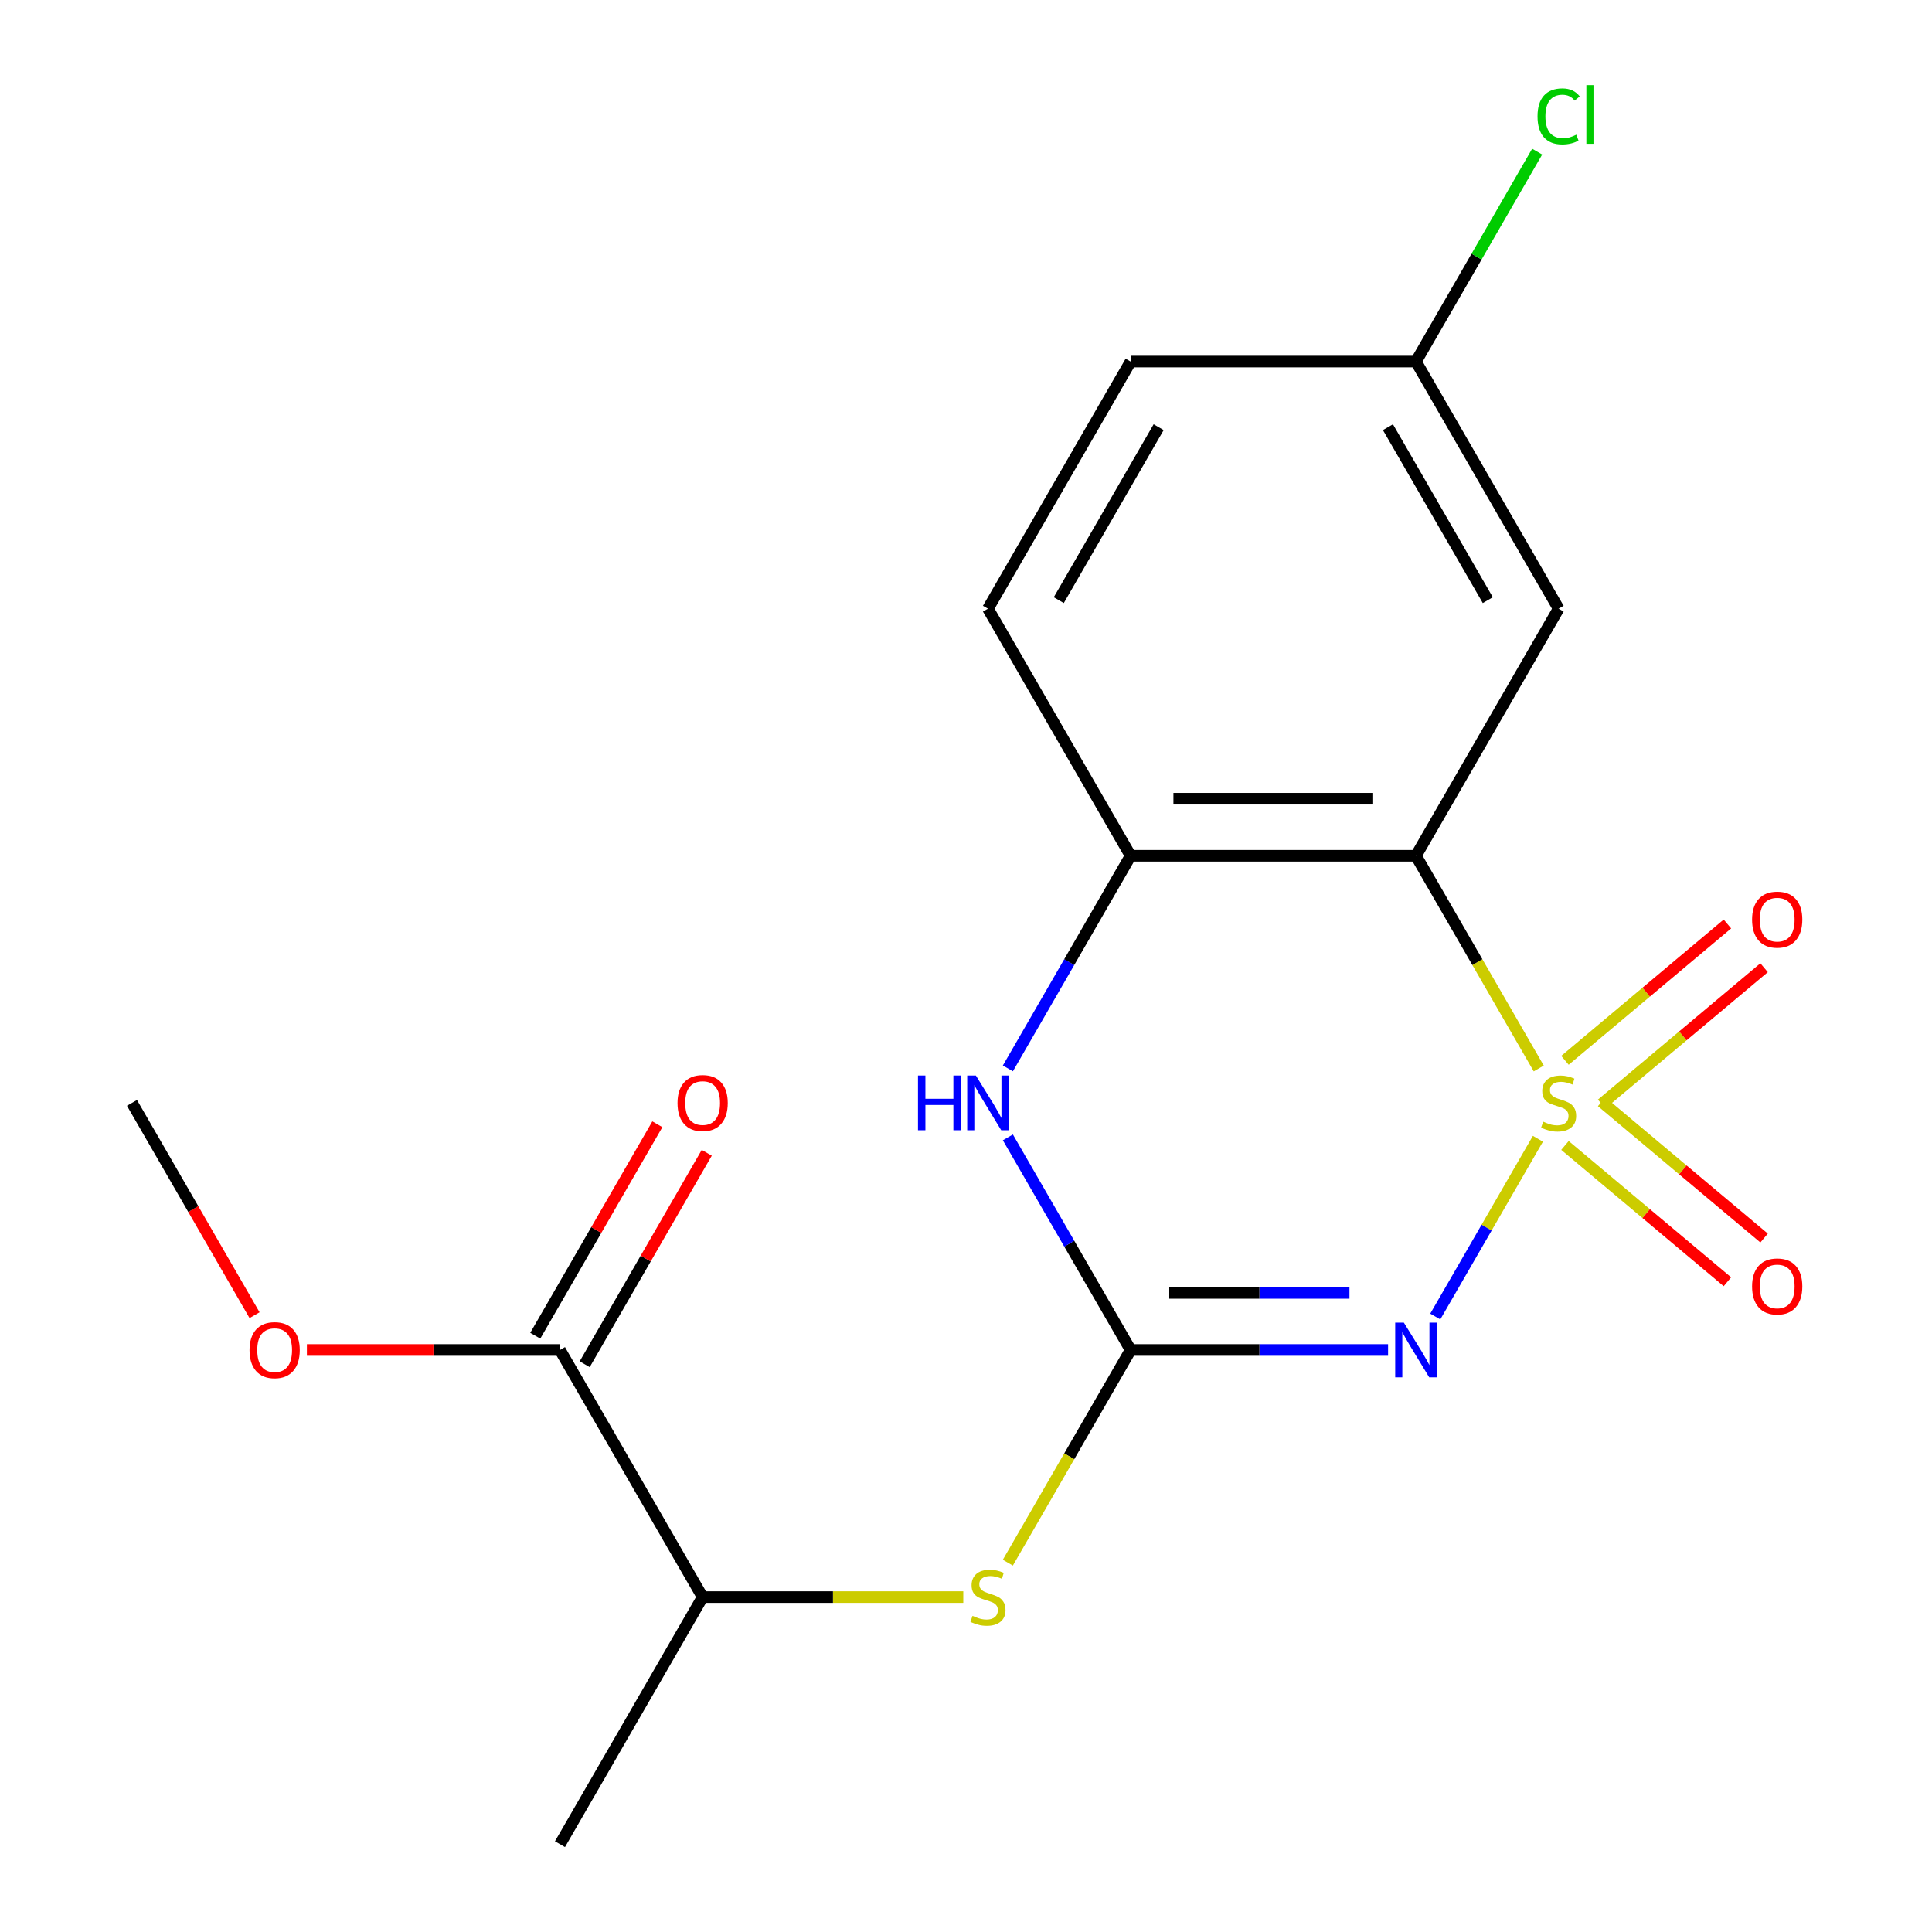 <?xml version='1.0' encoding='iso-8859-1'?>
<svg version='1.1' baseProfile='full'
              xmlns='http://www.w3.org/2000/svg'
                      xmlns:rdkit='http://www.rdkit.org/xml'
                      xmlns:xlink='http://www.w3.org/1999/xlink'
                  xml:space='preserve'
width='1000px' height='1000px' viewBox='0 0 1000 1000'>
<!-- END OF HEADER -->
<rect style='opacity:1.0;fill:#FFFFFF;stroke:none' width='1000' height='1000' x='0' y='0'> </rect>
<path class='bond-0' d='M 796.016,589.42 L 769.455,635.426' style='fill:none;fill-rule:evenodd;stroke:#CCCC00;stroke-width:6px;stroke-linecap:butt;stroke-linejoin:miter;stroke-opacity:1' />
<path class='bond-0' d='M 769.455,635.426 L 742.893,681.431' style='fill:none;fill-rule:evenodd;stroke:#0000FF;stroke-width:6px;stroke-linecap:butt;stroke-linejoin:miter;stroke-opacity:1' />
<path class='bond-1' d='M 796.455,553.036 L 764.675,497.992' style='fill:none;fill-rule:evenodd;stroke:#CCCC00;stroke-width:6px;stroke-linecap:butt;stroke-linejoin:miter;stroke-opacity:1' />
<path class='bond-1' d='M 764.675,497.992 L 732.896,442.949' style='fill:none;fill-rule:evenodd;stroke:#000000;stroke-width:6px;stroke-linecap:butt;stroke-linejoin:miter;stroke-opacity:1' />
<path class='bond-6' d='M 829.004,571.444 L 871.047,536.166' style='fill:none;fill-rule:evenodd;stroke:#CCCC00;stroke-width:6px;stroke-linecap:butt;stroke-linejoin:miter;stroke-opacity:1' />
<path class='bond-6' d='M 871.047,536.166 L 913.09,500.888' style='fill:none;fill-rule:evenodd;stroke:#FF0000;stroke-width:6px;stroke-linecap:butt;stroke-linejoin:miter;stroke-opacity:1' />
<path class='bond-6' d='M 810.018,548.818 L 852.061,513.539' style='fill:none;fill-rule:evenodd;stroke:#CCCC00;stroke-width:6px;stroke-linecap:butt;stroke-linejoin:miter;stroke-opacity:1' />
<path class='bond-6' d='M 852.061,513.539 L 894.104,478.261' style='fill:none;fill-rule:evenodd;stroke:#FF0000;stroke-width:6px;stroke-linecap:butt;stroke-linejoin:miter;stroke-opacity:1' />
<path class='bond-7' d='M 810.018,592.878 L 852.061,628.157' style='fill:none;fill-rule:evenodd;stroke:#CCCC00;stroke-width:6px;stroke-linecap:butt;stroke-linejoin:miter;stroke-opacity:1' />
<path class='bond-7' d='M 852.061,628.157 L 894.104,663.435' style='fill:none;fill-rule:evenodd;stroke:#FF0000;stroke-width:6px;stroke-linecap:butt;stroke-linejoin:miter;stroke-opacity:1' />
<path class='bond-7' d='M 829.004,570.252 L 871.047,605.53' style='fill:none;fill-rule:evenodd;stroke:#CCCC00;stroke-width:6px;stroke-linecap:butt;stroke-linejoin:miter;stroke-opacity:1' />
<path class='bond-7' d='M 871.047,605.53 L 913.09,640.808' style='fill:none;fill-rule:evenodd;stroke:#FF0000;stroke-width:6px;stroke-linecap:butt;stroke-linejoin:miter;stroke-opacity:1' />
<path class='bond-2' d='M 718.464,698.747 L 651.837,698.747' style='fill:none;fill-rule:evenodd;stroke:#0000FF;stroke-width:6px;stroke-linecap:butt;stroke-linejoin:miter;stroke-opacity:1' />
<path class='bond-2' d='M 651.837,698.747 L 585.211,698.747' style='fill:none;fill-rule:evenodd;stroke:#000000;stroke-width:6px;stroke-linecap:butt;stroke-linejoin:miter;stroke-opacity:1' />
<path class='bond-2' d='M 698.476,669.21 L 651.837,669.21' style='fill:none;fill-rule:evenodd;stroke:#0000FF;stroke-width:6px;stroke-linecap:butt;stroke-linejoin:miter;stroke-opacity:1' />
<path class='bond-2' d='M 651.837,669.21 L 605.199,669.21' style='fill:none;fill-rule:evenodd;stroke:#000000;stroke-width:6px;stroke-linecap:butt;stroke-linejoin:miter;stroke-opacity:1' />
<path class='bond-4' d='M 732.896,442.949 L 585.211,442.949' style='fill:none;fill-rule:evenodd;stroke:#000000;stroke-width:6px;stroke-linecap:butt;stroke-linejoin:miter;stroke-opacity:1' />
<path class='bond-4' d='M 710.743,413.412 L 607.364,413.412' style='fill:none;fill-rule:evenodd;stroke:#000000;stroke-width:6px;stroke-linecap:butt;stroke-linejoin:miter;stroke-opacity:1' />
<path class='bond-8' d='M 732.896,442.949 L 806.739,315.05' style='fill:none;fill-rule:evenodd;stroke:#000000;stroke-width:6px;stroke-linecap:butt;stroke-linejoin:miter;stroke-opacity:1' />
<path class='bond-5' d='M 585.211,698.747 L 553.431,753.791' style='fill:none;fill-rule:evenodd;stroke:#000000;stroke-width:6px;stroke-linecap:butt;stroke-linejoin:miter;stroke-opacity:1' />
<path class='bond-5' d='M 553.431,753.791 L 521.652,808.834' style='fill:none;fill-rule:evenodd;stroke:#CCCC00;stroke-width:6px;stroke-linecap:butt;stroke-linejoin:miter;stroke-opacity:1' />
<path class='bond-19' d='M 585.211,698.747 L 553.443,643.724' style='fill:none;fill-rule:evenodd;stroke:#000000;stroke-width:6px;stroke-linecap:butt;stroke-linejoin:miter;stroke-opacity:1' />
<path class='bond-19' d='M 553.443,643.724 L 521.675,588.7' style='fill:none;fill-rule:evenodd;stroke:#0000FF;stroke-width:6px;stroke-linecap:butt;stroke-linejoin:miter;stroke-opacity:1' />
<path class='bond-3' d='M 521.675,552.996 L 553.443,497.972' style='fill:none;fill-rule:evenodd;stroke:#0000FF;stroke-width:6px;stroke-linecap:butt;stroke-linejoin:miter;stroke-opacity:1' />
<path class='bond-3' d='M 553.443,497.972 L 585.211,442.949' style='fill:none;fill-rule:evenodd;stroke:#000000;stroke-width:6px;stroke-linecap:butt;stroke-linejoin:miter;stroke-opacity:1' />
<path class='bond-12' d='M 585.211,442.949 L 511.368,315.05' style='fill:none;fill-rule:evenodd;stroke:#000000;stroke-width:6px;stroke-linecap:butt;stroke-linejoin:miter;stroke-opacity:1' />
<path class='bond-10' d='M 498.596,826.646 L 431.139,826.646' style='fill:none;fill-rule:evenodd;stroke:#CCCC00;stroke-width:6px;stroke-linecap:butt;stroke-linejoin:miter;stroke-opacity:1' />
<path class='bond-10' d='M 431.139,826.646 L 363.683,826.646' style='fill:none;fill-rule:evenodd;stroke:#000000;stroke-width:6px;stroke-linecap:butt;stroke-linejoin:miter;stroke-opacity:1' />
<path class='bond-13' d='M 806.739,315.05 L 732.896,187.151' style='fill:none;fill-rule:evenodd;stroke:#000000;stroke-width:6px;stroke-linecap:butt;stroke-linejoin:miter;stroke-opacity:1' />
<path class='bond-13' d='M 770.082,310.633 L 718.393,221.104' style='fill:none;fill-rule:evenodd;stroke:#000000;stroke-width:6px;stroke-linecap:butt;stroke-linejoin:miter;stroke-opacity:1' />
<path class='bond-9' d='M 289.84,698.747 L 363.683,826.646' style='fill:none;fill-rule:evenodd;stroke:#000000;stroke-width:6px;stroke-linecap:butt;stroke-linejoin:miter;stroke-opacity:1' />
<path class='bond-11' d='M 302.63,706.131 L 334.225,651.408' style='fill:none;fill-rule:evenodd;stroke:#000000;stroke-width:6px;stroke-linecap:butt;stroke-linejoin:miter;stroke-opacity:1' />
<path class='bond-11' d='M 334.225,651.408 L 365.819,596.684' style='fill:none;fill-rule:evenodd;stroke:#FF0000;stroke-width:6px;stroke-linecap:butt;stroke-linejoin:miter;stroke-opacity:1' />
<path class='bond-11' d='M 277.05,691.363 L 308.645,636.639' style='fill:none;fill-rule:evenodd;stroke:#000000;stroke-width:6px;stroke-linecap:butt;stroke-linejoin:miter;stroke-opacity:1' />
<path class='bond-11' d='M 308.645,636.639 L 340.24,581.916' style='fill:none;fill-rule:evenodd;stroke:#FF0000;stroke-width:6px;stroke-linecap:butt;stroke-linejoin:miter;stroke-opacity:1' />
<path class='bond-14' d='M 289.84,698.747 L 224.344,698.747' style='fill:none;fill-rule:evenodd;stroke:#000000;stroke-width:6px;stroke-linecap:butt;stroke-linejoin:miter;stroke-opacity:1' />
<path class='bond-14' d='M 224.344,698.747 L 158.847,698.747' style='fill:none;fill-rule:evenodd;stroke:#FF0000;stroke-width:6px;stroke-linecap:butt;stroke-linejoin:miter;stroke-opacity:1' />
<path class='bond-17' d='M 363.683,826.646 L 289.84,954.545' style='fill:none;fill-rule:evenodd;stroke:#000000;stroke-width:6px;stroke-linecap:butt;stroke-linejoin:miter;stroke-opacity:1' />
<path class='bond-20' d='M 511.368,315.05 L 585.211,187.151' style='fill:none;fill-rule:evenodd;stroke:#000000;stroke-width:6px;stroke-linecap:butt;stroke-linejoin:miter;stroke-opacity:1' />
<path class='bond-20' d='M 548.024,310.633 L 599.714,221.104' style='fill:none;fill-rule:evenodd;stroke:#000000;stroke-width:6px;stroke-linecap:butt;stroke-linejoin:miter;stroke-opacity:1' />
<path class='bond-15' d='M 732.896,187.151 L 585.211,187.151' style='fill:none;fill-rule:evenodd;stroke:#000000;stroke-width:6px;stroke-linecap:butt;stroke-linejoin:miter;stroke-opacity:1' />
<path class='bond-16' d='M 732.896,187.151 L 764.265,132.817' style='fill:none;fill-rule:evenodd;stroke:#000000;stroke-width:6px;stroke-linecap:butt;stroke-linejoin:miter;stroke-opacity:1' />
<path class='bond-16' d='M 764.265,132.817 L 795.635,78.484' style='fill:none;fill-rule:evenodd;stroke:#00CC00;stroke-width:6px;stroke-linecap:butt;stroke-linejoin:miter;stroke-opacity:1' />
<path class='bond-18' d='M 131.756,680.735 L 100.034,625.792' style='fill:none;fill-rule:evenodd;stroke:#FF0000;stroke-width:6px;stroke-linecap:butt;stroke-linejoin:miter;stroke-opacity:1' />
<path class='bond-18' d='M 100.034,625.792 L 68.312,570.848' style='fill:none;fill-rule:evenodd;stroke:#000000;stroke-width:6px;stroke-linecap:butt;stroke-linejoin:miter;stroke-opacity:1' />
<path  class='atom-0' d='M 798.739 580.568
Q 799.059 580.688, 800.379 581.248
Q 801.699 581.808, 803.139 582.168
Q 804.619 582.488, 806.059 582.488
Q 808.739 582.488, 810.299 581.208
Q 811.859 579.888, 811.859 577.608
Q 811.859 576.048, 811.059 575.088
Q 810.299 574.128, 809.099 573.608
Q 807.899 573.088, 805.899 572.488
Q 803.379 571.728, 801.859 571.008
Q 800.379 570.288, 799.299 568.768
Q 798.259 567.248, 798.259 564.688
Q 798.259 561.128, 800.659 558.928
Q 803.099 556.728, 807.899 556.728
Q 811.179 556.728, 814.899 558.288
L 813.979 561.368
Q 810.579 559.968, 808.019 559.968
Q 805.259 559.968, 803.739 561.128
Q 802.219 562.248, 802.259 564.208
Q 802.259 565.728, 803.019 566.648
Q 803.819 567.568, 804.939 568.088
Q 806.099 568.608, 808.019 569.208
Q 810.579 570.008, 812.099 570.808
Q 813.619 571.608, 814.699 573.248
Q 815.819 574.848, 815.819 577.608
Q 815.819 581.528, 813.179 583.648
Q 810.579 585.728, 806.219 585.728
Q 803.699 585.728, 801.779 585.168
Q 799.899 584.648, 797.659 583.728
L 798.739 580.568
' fill='#CCCC00'/>
<path  class='atom-1' d='M 726.636 684.587
L 735.916 699.587
Q 736.836 701.067, 738.316 703.747
Q 739.796 706.427, 739.876 706.587
L 739.876 684.587
L 743.636 684.587
L 743.636 712.907
L 739.756 712.907
L 729.796 696.507
Q 728.636 694.587, 727.396 692.387
Q 726.196 690.187, 725.836 689.507
L 725.836 712.907
L 722.156 712.907
L 722.156 684.587
L 726.636 684.587
' fill='#0000FF'/>
<path  class='atom-4' d='M 475.148 556.688
L 478.988 556.688
L 478.988 568.728
L 493.468 568.728
L 493.468 556.688
L 497.308 556.688
L 497.308 585.008
L 493.468 585.008
L 493.468 571.928
L 478.988 571.928
L 478.988 585.008
L 475.148 585.008
L 475.148 556.688
' fill='#0000FF'/>
<path  class='atom-4' d='M 505.108 556.688
L 514.388 571.688
Q 515.308 573.168, 516.788 575.848
Q 518.268 578.528, 518.348 578.688
L 518.348 556.688
L 522.108 556.688
L 522.108 585.008
L 518.228 585.008
L 508.268 568.608
Q 507.108 566.688, 505.868 564.488
Q 504.668 562.288, 504.308 561.608
L 504.308 585.008
L 500.628 585.008
L 500.628 556.688
L 505.108 556.688
' fill='#0000FF'/>
<path  class='atom-6' d='M 503.368 836.366
Q 503.688 836.486, 505.008 837.046
Q 506.328 837.606, 507.768 837.966
Q 509.248 838.286, 510.688 838.286
Q 513.368 838.286, 514.928 837.006
Q 516.488 835.686, 516.488 833.406
Q 516.488 831.846, 515.688 830.886
Q 514.928 829.926, 513.728 829.406
Q 512.528 828.886, 510.528 828.286
Q 508.008 827.526, 506.488 826.806
Q 505.008 826.086, 503.928 824.566
Q 502.888 823.046, 502.888 820.486
Q 502.888 816.926, 505.288 814.726
Q 507.728 812.526, 512.528 812.526
Q 515.808 812.526, 519.528 814.086
L 518.608 817.166
Q 515.208 815.766, 512.648 815.766
Q 509.888 815.766, 508.368 816.926
Q 506.848 818.046, 506.888 820.006
Q 506.888 821.526, 507.648 822.446
Q 508.448 823.366, 509.568 823.886
Q 510.728 824.406, 512.648 825.006
Q 515.208 825.806, 516.728 826.606
Q 518.248 827.406, 519.328 829.046
Q 520.448 830.646, 520.448 833.406
Q 520.448 837.326, 517.808 839.446
Q 515.208 841.526, 510.848 841.526
Q 508.328 841.526, 506.408 840.966
Q 504.528 840.446, 502.288 839.526
L 503.368 836.366
' fill='#CCCC00'/>
<path  class='atom-7' d='M 906.872 475.998
Q 906.872 469.198, 910.232 465.398
Q 913.592 461.598, 919.872 461.598
Q 926.152 461.598, 929.512 465.398
Q 932.872 469.198, 932.872 475.998
Q 932.872 482.878, 929.472 486.798
Q 926.072 490.678, 919.872 490.678
Q 913.632 490.678, 910.232 486.798
Q 906.872 482.918, 906.872 475.998
M 919.872 487.478
Q 924.192 487.478, 926.512 484.598
Q 928.872 481.678, 928.872 475.998
Q 928.872 470.438, 926.512 467.638
Q 924.192 464.798, 919.872 464.798
Q 915.552 464.798, 913.192 467.598
Q 910.872 470.398, 910.872 475.998
Q 910.872 481.718, 913.192 484.598
Q 915.552 487.478, 919.872 487.478
' fill='#FF0000'/>
<path  class='atom-8' d='M 906.872 665.858
Q 906.872 659.058, 910.232 655.258
Q 913.592 651.458, 919.872 651.458
Q 926.152 651.458, 929.512 655.258
Q 932.872 659.058, 932.872 665.858
Q 932.872 672.738, 929.472 676.658
Q 926.072 680.538, 919.872 680.538
Q 913.632 680.538, 910.232 676.658
Q 906.872 672.778, 906.872 665.858
M 919.872 677.338
Q 924.192 677.338, 926.512 674.458
Q 928.872 671.538, 928.872 665.858
Q 928.872 660.298, 926.512 657.498
Q 924.192 654.658, 919.872 654.658
Q 915.552 654.658, 913.192 657.458
Q 910.872 660.258, 910.872 665.858
Q 910.872 671.578, 913.192 674.458
Q 915.552 677.338, 919.872 677.338
' fill='#FF0000'/>
<path  class='atom-12' d='M 350.683 570.928
Q 350.683 564.128, 354.043 560.328
Q 357.403 556.528, 363.683 556.528
Q 369.963 556.528, 373.323 560.328
Q 376.683 564.128, 376.683 570.928
Q 376.683 577.808, 373.283 581.728
Q 369.883 585.608, 363.683 585.608
Q 357.443 585.608, 354.043 581.728
Q 350.683 577.848, 350.683 570.928
M 363.683 582.408
Q 368.003 582.408, 370.323 579.528
Q 372.683 576.608, 372.683 570.928
Q 372.683 565.368, 370.323 562.568
Q 368.003 559.728, 363.683 559.728
Q 359.363 559.728, 357.003 562.528
Q 354.683 565.328, 354.683 570.928
Q 354.683 576.648, 357.003 579.528
Q 359.363 582.408, 363.683 582.408
' fill='#FF0000'/>
<path  class='atom-15' d='M 129.155 698.827
Q 129.155 692.027, 132.515 688.227
Q 135.875 684.427, 142.155 684.427
Q 148.435 684.427, 151.795 688.227
Q 155.155 692.027, 155.155 698.827
Q 155.155 705.707, 151.755 709.627
Q 148.355 713.507, 142.155 713.507
Q 135.915 713.507, 132.515 709.627
Q 129.155 705.747, 129.155 698.827
M 142.155 710.307
Q 146.475 710.307, 148.795 707.427
Q 151.155 704.507, 151.155 698.827
Q 151.155 693.267, 148.795 690.467
Q 146.475 687.627, 142.155 687.627
Q 137.835 687.627, 135.475 690.427
Q 133.155 693.227, 133.155 698.827
Q 133.155 704.547, 135.475 707.427
Q 137.835 710.307, 142.155 710.307
' fill='#FF0000'/>
<path  class='atom-17' d='M 795.819 60.231
Q 795.819 53.191, 799.099 49.511
Q 802.419 45.791, 808.699 45.791
Q 814.539 45.791, 817.659 49.911
L 815.019 52.071
Q 812.739 49.071, 808.699 49.071
Q 804.419 49.071, 802.139 51.951
Q 799.899 54.791, 799.899 60.231
Q 799.899 65.831, 802.219 68.711
Q 804.579 71.591, 809.139 71.591
Q 812.259 71.591, 815.899 69.711
L 817.019 72.711
Q 815.539 73.671, 813.299 74.231
Q 811.059 74.791, 808.579 74.791
Q 802.419 74.791, 799.099 71.031
Q 795.819 67.271, 795.819 60.231
' fill='#00CC00'/>
<path  class='atom-17' d='M 821.099 44.071
L 824.779 44.071
L 824.779 74.431
L 821.099 74.431
L 821.099 44.071
' fill='#00CC00'/>
</svg>
